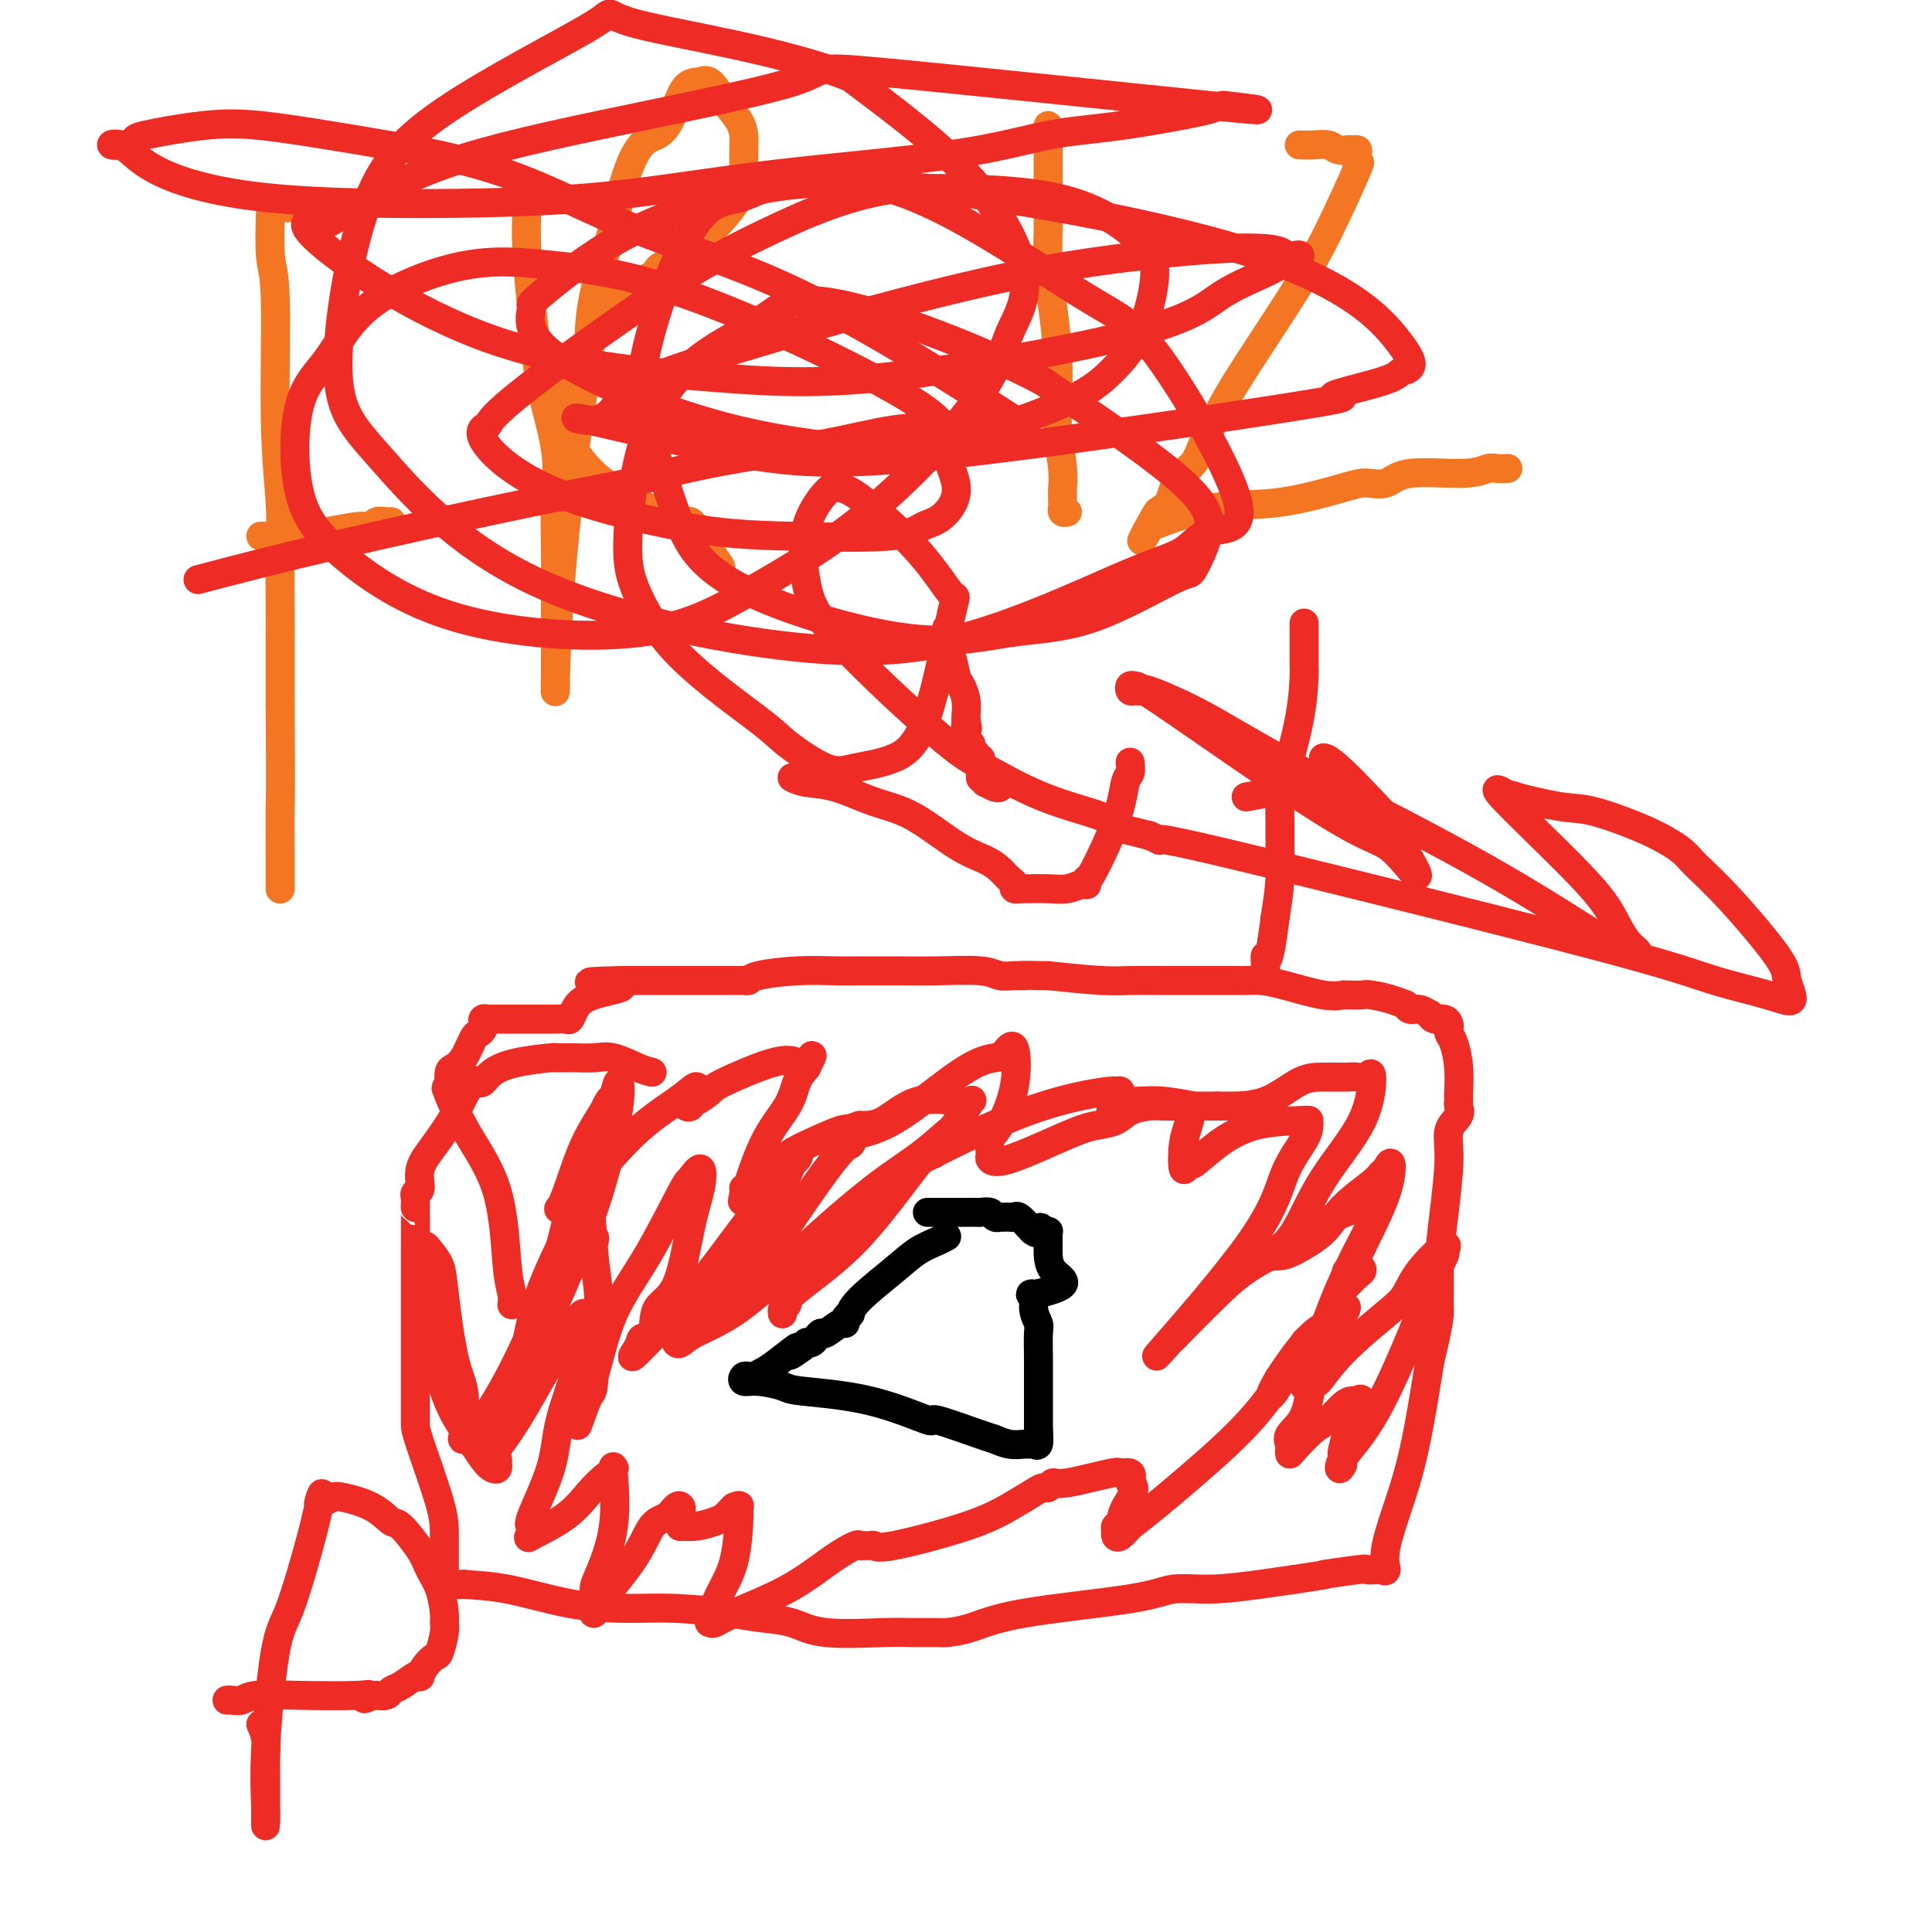 <svg viewBox='0 0 400 400' version='1.1' xmlns='http://www.w3.org/2000/svg' xmlns:xlink='http://www.w3.org/1999/xlink'><g fill='none' stroke='#F47623' stroke-width='6' stroke-linecap='round' stroke-linejoin='round'><path d='M72,44c-0.281,-0.030 -0.562,-0.061 -1,0c-0.438,0.061 -1.034,0.213 -2,0c-0.966,-0.213 -2.301,-0.789 -4,-1c-1.699,-0.211 -3.762,-0.055 -5,0c-1.238,0.055 -1.652,0.010 -2,0c-0.348,-0.010 -0.630,0.014 -1,0c-0.370,-0.014 -0.827,-0.065 -1,0c-0.173,0.065 -0.061,0.247 0,0c0.061,-0.247 0.073,-0.922 0,1c-0.073,1.922 -0.230,6.440 0,9c0.230,2.560 0.846,3.163 1,9c0.154,5.837 -0.155,16.908 0,25c0.155,8.092 0.774,13.204 1,17c0.226,3.796 0.061,6.275 0,10c-0.061,3.725 -0.016,8.695 0,12c0.016,3.305 0.005,4.944 0,8c-0.005,3.056 -0.002,7.528 0,12'/><path d='M58,146c0.155,20.162 0.041,19.066 0,21c-0.041,1.934 -0.011,6.896 0,10c0.011,3.104 0.003,4.348 0,5c-0.003,0.652 -0.001,0.711 0,1c0.001,0.289 0.000,0.809 0,1c-0.000,0.191 -0.000,0.055 0,0c0.000,-0.055 0.000,-0.027 0,0'/><path d='M54,111c0.326,-0.000 0.652,-0.000 1,0c0.348,0.000 0.720,0.000 1,0c0.280,-0.000 0.470,-0.000 1,0c0.530,0.000 1.401,0.001 2,0c0.599,-0.001 0.928,-0.004 1,0c0.072,0.004 -0.112,0.016 0,0c0.112,-0.016 0.519,-0.061 1,0c0.481,0.061 1.036,0.228 2,0c0.964,-0.228 2.337,-0.849 3,-1c0.663,-0.151 0.615,0.170 2,0c1.385,-0.170 4.203,-0.830 6,-1c1.797,-0.170 2.573,0.151 3,0c0.427,-0.151 0.506,-0.772 1,-1c0.494,-0.228 1.402,-0.061 2,0c0.598,0.061 0.885,0.018 1,0c0.115,-0.018 0.057,-0.009 0,0'/><path d='M108,40c0.445,1.343 0.891,2.687 1,4c0.109,1.313 -0.117,2.596 0,6c0.117,3.404 0.578,8.928 1,13c0.422,4.072 0.807,6.690 1,9c0.193,2.310 0.195,4.311 1,8c0.805,3.689 2.412,9.065 3,13c0.588,3.935 0.158,6.429 0,10c-0.158,3.571 -0.042,8.219 0,11c0.042,2.781 0.011,3.696 0,5c-0.011,1.304 -0.003,2.997 0,5c0.003,2.003 0.001,4.315 0,6c-0.001,1.685 -0.000,2.741 0,4c0.000,1.259 -0.001,2.719 0,4c0.001,1.281 0.002,2.383 0,3c-0.002,0.617 -0.009,0.747 0,1c0.009,0.253 0.032,0.627 0,1c-0.032,0.373 -0.120,0.743 0,-3c0.120,-3.743 0.449,-11.601 1,-19c0.551,-7.399 1.324,-14.339 2,-20c0.676,-5.661 1.254,-10.044 2,-15c0.746,-4.956 1.661,-10.485 2,-13c0.339,-2.515 0.101,-2.014 0,-2c-0.101,0.014 -0.066,-0.458 0,-2c0.066,-1.542 0.162,-4.155 1,-8c0.838,-3.845 2.419,-8.923 4,-14'/><path d='M127,47c3.677,-18.542 6.870,-17.897 9,-19c2.130,-1.103 3.196,-3.955 4,-6c0.804,-2.045 1.345,-3.283 2,-4c0.655,-0.717 1.424,-0.912 2,-1c0.576,-0.088 0.960,-0.068 1,0c0.040,0.068 -0.262,0.182 0,0c0.262,-0.182 1.090,-0.662 2,0c0.910,0.662 1.904,2.465 3,4c1.096,1.535 2.294,2.800 3,4c0.706,1.200 0.921,2.334 1,3c0.079,0.666 0.022,0.863 0,2c-0.022,1.137 -0.008,3.213 0,5c0.008,1.787 0.010,3.284 0,4c-0.010,0.716 -0.034,0.650 -1,2c-0.966,1.350 -2.876,4.117 -5,6c-2.124,1.883 -4.463,2.884 -6,4c-1.537,1.116 -2.273,2.348 -3,3c-0.727,0.652 -1.444,0.723 -2,1c-0.556,0.277 -0.952,0.758 -1,1c-0.048,0.242 0.251,0.244 -1,1c-1.251,0.756 -4.051,2.267 -6,4c-1.949,1.733 -3.048,3.689 -5,7c-1.952,3.311 -4.758,7.976 -6,10c-1.242,2.024 -0.921,1.407 -1,2c-0.079,0.593 -0.557,2.396 -1,3c-0.443,0.604 -0.850,0.009 -1,0c-0.150,-0.009 -0.043,0.569 0,1c0.043,0.431 0.021,0.716 0,1'/><path d='M115,85c-2.133,4.146 -0.465,2.511 0,2c0.465,-0.511 -0.273,0.100 0,1c0.273,0.900 1.558,2.087 3,4c1.442,1.913 3.041,4.550 6,7c2.959,2.450 7.279,4.712 10,6c2.721,1.288 3.842,1.601 5,2c1.158,0.399 2.352,0.884 3,1c0.648,0.116 0.750,-0.136 1,0c0.250,0.136 0.649,0.660 1,1c0.351,0.340 0.655,0.494 1,1c0.345,0.506 0.732,1.362 1,2c0.268,0.638 0.418,1.056 1,2c0.582,0.944 1.595,2.412 2,3c0.405,0.588 0.203,0.294 0,0'/><path d='M217,26c-0.000,0.948 -0.001,1.896 0,4c0.001,2.104 0.003,5.363 0,7c-0.003,1.637 -0.011,1.653 0,3c0.011,1.347 0.041,4.024 0,7c-0.041,2.976 -0.155,6.252 0,9c0.155,2.748 0.577,4.970 1,8c0.423,3.030 0.845,6.868 1,10c0.155,3.132 0.042,5.559 0,7c-0.042,1.441 -0.012,1.897 0,2c0.012,0.103 0.007,-0.145 0,0c-0.007,0.145 -0.016,0.685 0,1c0.016,0.315 0.057,0.406 0,1c-0.057,0.594 -0.211,1.690 0,4c0.211,2.310 0.789,5.833 1,8c0.211,2.167 0.056,2.977 0,4c-0.056,1.023 -0.011,2.260 0,3c0.011,0.740 -0.011,0.983 0,1c0.011,0.017 0.054,-0.191 0,0c-0.054,0.191 -0.207,0.782 0,1c0.207,0.218 0.773,0.062 1,0c0.227,-0.062 0.113,-0.031 0,0'/><path d='M269,30c0.974,0.030 1.948,0.061 3,0c1.052,-0.061 2.180,-0.213 3,0c0.820,0.213 1.330,0.790 2,1c0.670,0.210 1.499,0.051 2,0c0.501,-0.051 0.675,0.004 1,0c0.325,-0.004 0.802,-0.067 1,0c0.198,0.067 0.117,0.265 0,1c-0.117,0.735 -0.271,2.007 0,2c0.271,-0.007 0.967,-1.292 0,1c-0.967,2.292 -3.596,8.163 -6,13c-2.404,4.837 -4.582,8.640 -8,14c-3.418,5.360 -8.074,12.276 -11,17c-2.926,4.724 -4.122,7.256 -5,9c-0.878,1.744 -1.440,2.701 -2,4c-0.560,1.299 -1.120,2.939 -2,4c-0.880,1.061 -2.081,1.542 -3,3c-0.919,1.458 -1.555,3.893 -2,5c-0.445,1.107 -0.699,0.888 -1,1c-0.301,0.112 -0.651,0.556 -1,1'/><path d='M240,106c-6.573,11.317 -2.506,3.609 -1,1c1.506,-2.609 0.451,-0.121 0,1c-0.451,1.121 -0.299,0.874 2,0c2.299,-0.874 6.744,-2.376 11,-3c4.256,-0.624 8.323,-0.371 13,-1c4.677,-0.629 9.966,-2.139 13,-3c3.034,-0.861 3.814,-1.072 5,-1c1.186,0.072 2.779,0.426 4,0c1.221,-0.426 2.072,-1.631 5,-2c2.928,-0.369 7.934,0.097 11,0c3.066,-0.097 4.193,-0.758 5,-1c0.807,-0.242 1.294,-0.065 2,0c0.706,0.065 1.630,0.019 2,0c0.370,-0.019 0.185,-0.009 0,0'/></g>
<g fill='none' stroke='#EE2B24' stroke-width='6' stroke-linecap='round' stroke-linejoin='round'><path d='M135,222c-0.792,-0.196 -1.584,-0.392 -3,-1c-1.416,-0.608 -3.458,-1.627 -5,-2c-1.542,-0.373 -2.586,-0.100 -4,0c-1.414,0.100 -3.200,0.026 -4,0c-0.800,-0.026 -0.614,-0.005 -1,0c-0.386,0.005 -1.342,-0.007 -2,0c-0.658,0.007 -1.016,0.034 -1,0c0.016,-0.034 0.408,-0.128 -1,0c-1.408,0.128 -4.614,0.477 -7,1c-2.386,0.523 -3.952,1.221 -5,2c-1.048,0.779 -1.577,1.641 -2,2c-0.423,0.359 -0.738,0.216 -1,0c-0.262,-0.216 -0.470,-0.506 -1,0c-0.530,0.506 -1.381,1.806 -2,3c-0.619,1.194 -1.007,2.281 -2,4c-0.993,1.719 -2.592,4.071 -4,6c-1.408,1.929 -2.626,3.434 -3,5c-0.374,1.566 0.096,3.193 0,4c-0.096,0.807 -0.758,0.794 -1,1c-0.242,0.206 -0.065,0.632 0,1c0.065,0.368 0.019,0.676 0,1c-0.019,0.324 -0.009,0.662 0,1'/><path d='M86,250c-0.155,1.205 -0.041,0.217 0,1c0.041,0.783 0.011,3.337 0,8c-0.011,4.663 -0.003,11.435 0,16c0.003,4.565 0.001,6.925 0,9c-0.001,2.075 -0.000,3.866 0,5c0.000,1.134 0.000,1.609 0,2c-0.000,0.391 -0.000,0.696 0,1c0.000,0.304 0.000,0.608 0,1c-0.000,0.392 -0.000,0.873 0,1c0.000,0.127 0.000,-0.100 0,0c-0.000,0.100 -0.000,0.528 0,1c0.000,0.472 0.000,0.987 1,4c1.000,3.013 3.000,8.523 4,12c1.000,3.477 1.001,4.920 1,7c-0.001,2.080 -0.003,4.796 0,6c0.003,1.204 0.012,0.897 0,1c-0.012,0.103 -0.044,0.615 0,1c0.044,0.385 0.166,0.642 0,1c-0.166,0.358 -0.619,0.817 0,1c0.619,0.183 2.309,0.092 4,0'/><path d='M96,328c2.031,0.216 5.108,0.257 9,1c3.892,0.743 8.598,2.188 13,3c4.402,0.812 8.501,0.990 12,1c3.499,0.010 6.399,-0.147 10,0c3.601,0.147 7.902,0.600 11,1c3.098,0.400 4.994,0.748 7,1c2.006,0.252 4.121,0.407 6,1c1.879,0.593 3.523,1.623 7,2c3.477,0.377 8.787,0.100 12,0c3.213,-0.100 4.328,-0.021 6,0c1.672,0.021 3.899,-0.014 5,0c1.101,0.014 1.075,0.077 2,0c0.925,-0.077 2.802,-0.293 5,-1c2.198,-0.707 4.719,-1.905 11,-3c6.281,-1.095 16.324,-2.086 22,-3c5.676,-0.914 6.985,-1.750 9,-2c2.015,-0.250 4.735,0.087 8,0c3.265,-0.087 7.076,-0.596 10,-1c2.924,-0.404 4.962,-0.702 7,-1'/><path d='M268,327c12.407,-1.868 6.423,-1.037 6,-1c-0.423,0.037 4.714,-0.720 7,-1c2.286,-0.280 1.719,-0.084 2,0c0.281,0.084 1.408,0.054 2,0c0.592,-0.054 0.648,-0.134 1,0c0.352,0.134 1.000,0.481 1,0c-0.000,-0.481 -0.650,-1.789 0,-5c0.650,-3.211 2.598,-8.326 4,-13c1.402,-4.674 2.258,-8.907 3,-13c0.742,-4.093 1.371,-8.047 2,-12'/><path d='M296,282c2.155,-9.003 2.042,-10.009 2,-11c-0.042,-0.991 -0.012,-1.965 0,-3c0.012,-1.035 0.006,-2.130 0,-3c-0.006,-0.870 -0.011,-1.516 0,-2c0.011,-0.484 0.039,-0.808 0,-1c-0.039,-0.192 -0.147,-0.253 0,-2c0.147,-1.747 0.547,-5.178 1,-9c0.453,-3.822 0.959,-8.033 1,-11c0.041,-2.967 -0.381,-4.689 0,-6c0.381,-1.311 1.566,-2.212 2,-3c0.434,-0.788 0.116,-1.465 0,-2c-0.116,-0.535 -0.030,-0.928 0,-1c0.030,-0.072 0.005,0.178 0,0c-0.005,-0.178 0.009,-0.783 0,-1c-0.009,-0.217 -0.041,-0.047 0,-1c0.041,-0.953 0.155,-3.029 0,-5c-0.155,-1.971 -0.580,-3.839 -1,-5c-0.420,-1.161 -0.837,-1.616 -1,-2c-0.163,-0.384 -0.072,-0.695 0,-1c0.072,-0.305 0.126,-0.602 0,-1c-0.126,-0.398 -0.432,-0.895 -1,-1c-0.568,-0.105 -1.399,0.183 -2,0c-0.601,-0.183 -0.973,-0.836 -1,-1c-0.027,-0.164 0.292,0.162 0,0c-0.292,-0.162 -1.194,-0.813 -2,-1c-0.806,-0.187 -1.516,0.089 -2,0c-0.484,-0.089 -0.742,-0.545 -1,-1'/><path d='M291,208c-2.900,-1.227 -5.651,-1.793 -7,-2c-1.349,-0.207 -1.298,-0.054 -2,0c-0.702,0.054 -2.158,0.008 -3,0c-0.842,-0.008 -1.072,0.022 -1,0c0.072,-0.022 0.445,-0.097 0,0c-0.445,0.097 -1.707,0.366 -4,0c-2.293,-0.366 -5.618,-1.366 -8,-2c-2.382,-0.634 -3.820,-0.902 -5,-1c-1.180,-0.098 -2.103,-0.026 -3,0c-0.897,0.026 -1.768,0.007 -2,0c-0.232,-0.007 0.175,-0.002 0,0c-0.175,0.002 -0.933,0.001 -2,0c-1.067,-0.001 -2.443,-0.003 -5,0c-2.557,0.003 -6.294,0.011 -9,0c-2.706,-0.011 -4.383,-0.041 -6,0c-1.617,0.041 -3.176,0.155 -6,0c-2.824,-0.155 -6.912,-0.577 -11,-1'/><path d='M217,202c-7.858,-0.150 -5.502,-0.026 -5,0c0.502,0.026 -0.851,-0.046 -2,0c-1.149,0.046 -2.094,0.208 -3,0c-0.906,-0.208 -1.771,-0.788 -4,-1c-2.229,-0.212 -5.820,-0.057 -9,0c-3.180,0.057 -5.947,0.015 -8,0c-2.053,-0.015 -3.392,-0.005 -4,0c-0.608,0.005 -0.485,0.004 -1,0c-0.515,-0.004 -1.668,-0.011 -3,0c-1.332,0.011 -2.843,0.042 -5,0c-2.157,-0.042 -4.958,-0.155 -8,0c-3.042,0.155 -6.324,0.577 -8,1c-1.676,0.423 -1.747,0.845 -2,1c-0.253,0.155 -0.689,0.041 -1,0c-0.311,-0.041 -0.496,-0.011 -1,0c-0.504,0.011 -1.325,0.003 -2,0c-0.675,-0.003 -1.203,-0.001 -2,0c-0.797,0.001 -1.863,0.000 -3,0c-1.137,-0.000 -2.345,-0.000 -3,0c-0.655,0.000 -0.757,0.000 -1,0c-0.243,-0.000 -0.625,-0.000 -1,0c-0.375,0.000 -0.742,0.000 -1,0c-0.258,-0.000 -0.408,-0.000 -1,0c-0.592,0.000 -1.626,0.000 -3,0c-1.374,-0.000 -3.089,-0.000 -4,0c-0.911,0.000 -1.017,0.000 -1,0c0.017,-0.000 0.159,-0.000 0,0c-0.159,0.000 -0.617,0.000 -1,0c-0.383,-0.000 -0.692,-0.000 -1,0'/><path d='M129,203c-13.598,0.300 -3.593,0.550 -1,1c2.593,0.450 -2.226,1.101 -5,2c-2.774,0.899 -3.505,2.045 -4,3c-0.495,0.955 -0.756,1.720 -1,2c-0.244,0.280 -0.470,0.075 -1,0c-0.530,-0.075 -1.362,-0.020 -2,0c-0.638,0.020 -1.080,0.005 -1,0c0.080,-0.005 0.684,-0.002 0,0c-0.684,0.002 -2.655,0.001 -4,0c-1.345,-0.001 -2.063,-0.001 -3,0c-0.937,0.001 -2.093,0.004 -3,0c-0.907,-0.004 -1.564,-0.016 -2,0c-0.436,0.016 -0.652,0.060 -1,0c-0.348,-0.060 -0.828,-0.223 -1,0c-0.172,0.223 -0.034,0.830 0,1c0.034,0.170 -0.035,-0.099 0,0c0.035,0.099 0.175,0.566 0,1c-0.175,0.434 -0.663,0.836 -1,1c-0.337,0.164 -0.521,0.090 -1,1c-0.479,0.910 -1.253,2.805 -2,4c-0.747,1.195 -1.468,1.692 -2,2c-0.532,0.308 -0.874,0.429 -1,1c-0.126,0.571 -0.036,1.592 0,2c0.036,0.408 0.018,0.204 0,0'/><path d='M93,224c-1.249,2.168 -0.370,1.088 0,1c0.370,-0.088 0.231,0.815 0,1c-0.231,0.185 -0.556,-0.347 0,1c0.556,1.347 1.991,4.575 4,8c2.009,3.425 4.591,7.048 6,12c1.409,4.952 1.646,11.235 2,15c0.354,3.765 0.826,5.014 1,6c0.174,0.986 0.050,1.710 0,2c-0.050,0.290 -0.025,0.145 0,0'/></g>
<g fill='none' stroke='#000000' stroke-width='6' stroke-linecap='round' stroke-linejoin='round'><path d='M196,256c-0.492,0.275 -0.983,0.551 -2,1c-1.017,0.449 -2.559,1.072 -4,2c-1.441,0.928 -2.782,2.160 -5,4c-2.218,1.840 -5.312,4.287 -7,6c-1.688,1.713 -1.970,2.692 -2,3c-0.030,0.308 0.192,-0.053 0,0c-0.192,0.053 -0.797,0.521 -1,1c-0.203,0.479 -0.005,0.968 0,1c0.005,0.032 -0.183,-0.394 -1,0c-0.817,0.394 -2.261,1.608 -3,2c-0.739,0.392 -0.772,-0.039 -1,0c-0.228,0.039 -0.652,0.549 -1,1c-0.348,0.451 -0.619,0.842 -1,1c-0.381,0.158 -0.872,0.081 -1,0c-0.128,-0.081 0.106,-0.166 0,0c-0.106,0.166 -0.553,0.583 -1,1'/><path d='M166,279c-4.666,3.404 -1.330,0.415 -1,0c0.330,-0.415 -2.346,1.744 -4,3c-1.654,1.256 -2.287,1.608 -3,2c-0.713,0.392 -1.505,0.822 -2,1c-0.495,0.178 -0.693,0.103 -1,0c-0.307,-0.103 -0.723,-0.235 -1,0c-0.277,0.235 -0.416,0.837 0,1c0.416,0.163 1.385,-0.112 3,0c1.615,0.112 3.874,0.612 5,1c1.126,0.388 1.118,0.665 4,1c2.882,0.335 8.655,0.730 14,2c5.345,1.270 10.264,3.416 12,4c1.736,0.584 0.290,-0.394 2,0c1.710,0.394 6.577,2.158 9,3c2.423,0.842 2.403,0.761 3,1c0.597,0.239 1.810,0.798 3,1c1.190,0.202 2.358,0.046 3,0c0.642,-0.046 0.760,0.019 1,0c0.240,-0.019 0.603,-0.120 1,0c0.397,0.120 0.828,0.463 1,0c0.172,-0.463 0.086,-1.731 0,-3'/><path d='M215,296c-0.000,-1.019 -0.000,-2.066 0,-4c0.000,-1.934 0.000,-4.756 0,-6c-0.000,-1.244 -0.000,-0.911 0,-1c0.000,-0.089 0.001,-0.600 0,-1c-0.001,-0.400 -0.005,-0.690 0,-1c0.005,-0.310 0.017,-0.641 0,-2c-0.017,-1.359 -0.064,-3.746 0,-5c0.064,-1.254 0.238,-1.375 0,-2c-0.238,-0.625 -0.887,-1.755 -1,-3c-0.113,-1.245 0.309,-2.606 0,-3c-0.309,-0.394 -1.351,0.179 0,0c1.351,-0.179 5.094,-1.108 6,-2c0.906,-0.892 -1.025,-1.745 -2,-3c-0.975,-1.255 -0.992,-2.911 -1,-4c-0.008,-1.089 -0.006,-1.612 0,-2c0.006,-0.388 0.015,-0.640 0,-1c-0.015,-0.360 -0.056,-0.829 0,-1c0.056,-0.171 0.207,-0.046 0,0c-0.207,0.046 -0.774,0.013 -1,0c-0.226,-0.013 -0.113,-0.007 0,0'/><path d='M216,255c-0.793,-1.709 -0.776,-0.482 -1,0c-0.224,0.482 -0.690,0.220 -1,0c-0.310,-0.220 -0.464,-0.399 -1,-1c-0.536,-0.601 -1.454,-1.625 -2,-2c-0.546,-0.375 -0.720,-0.101 -1,0c-0.280,0.101 -0.667,0.028 -1,0c-0.333,-0.028 -0.613,-0.011 -1,0c-0.387,0.011 -0.881,0.017 -1,0c-0.119,-0.017 0.137,-0.057 0,0c-0.137,0.057 -0.667,0.211 -1,0c-0.333,-0.211 -0.471,-0.789 -1,-1c-0.529,-0.211 -1.451,-0.057 -2,0c-0.549,0.057 -0.726,0.015 -1,0c-0.274,-0.015 -0.645,-0.004 -1,0c-0.355,0.004 -0.694,0.001 -1,0c-0.306,-0.001 -0.579,-0.000 -1,0c-0.421,0.000 -0.991,0.000 -1,0c-0.009,-0.000 0.544,-0.000 0,0c-0.544,0.000 -2.184,0.000 -3,0c-0.816,-0.000 -0.806,-0.000 -1,0c-0.194,0.000 -0.591,0.000 -1,0c-0.409,-0.000 -0.831,-0.000 -1,0c-0.169,0.000 -0.084,0.000 0,0'/></g>
<g fill='none' stroke='#EE2B24' stroke-width='6' stroke-linecap='round' stroke-linejoin='round'><path d='M123,257c0.120,-0.323 0.239,-0.647 0,-1c-0.239,-0.353 -0.838,-0.737 -1,-1c-0.162,-0.263 0.112,-0.406 0,-1c-0.112,-0.594 -0.611,-1.638 -1,-2c-0.389,-0.362 -0.670,-0.041 -1,0c-0.330,0.041 -0.711,-0.199 -1,0c-0.289,0.199 -0.488,0.838 -2,4c-1.512,3.162 -4.339,8.846 -6,14c-1.661,5.154 -2.158,9.777 -3,13c-0.842,3.223 -2.030,5.045 -3,8c-0.970,2.955 -1.723,7.044 -2,9c-0.277,1.956 -0.077,1.779 0,2c0.077,0.221 0.030,0.841 0,1c-0.030,0.159 -0.044,-0.143 0,0c0.044,0.143 0.147,0.731 0,1c-0.147,0.269 -0.545,0.218 -1,0c-0.455,-0.218 -0.967,-0.605 -2,-2c-1.033,-1.395 -2.586,-3.799 -4,-6c-1.414,-2.201 -2.690,-4.200 -4,-8c-1.310,-3.800 -2.655,-9.400 -4,-15'/><path d='M88,273c-1.240,-5.388 -0.339,-7.358 0,-9c0.339,-1.642 0.118,-2.954 0,-4c-0.118,-1.046 -0.131,-1.824 0,-2c0.131,-0.176 0.407,0.249 1,1c0.593,0.751 1.504,1.826 2,3c0.496,1.174 0.578,2.447 1,6c0.422,3.553 1.186,9.385 2,13c0.814,3.615 1.680,5.013 2,7c0.320,1.987 0.095,4.564 0,6c-0.095,1.436 -0.062,1.730 0,2c0.062,0.270 0.151,0.517 0,1c-0.151,0.483 -0.542,1.201 0,1c0.542,-0.201 2.016,-1.321 4,-4c1.984,-2.679 4.479,-6.918 7,-12c2.521,-5.082 5.070,-11.009 7,-17c1.930,-5.991 3.242,-12.048 4,-15c0.758,-2.952 0.962,-2.799 1,-3c0.038,-0.201 -0.091,-0.755 0,-1c0.091,-0.245 0.400,-0.182 1,0c0.600,0.182 1.491,0.482 2,3c0.509,2.518 0.637,7.255 1,11c0.363,3.745 0.961,6.499 1,10c0.039,3.501 -0.480,7.751 -1,12'/><path d='M123,282c0.040,6.414 -0.362,5.949 -1,7c-0.638,1.051 -1.514,3.619 -2,5c-0.486,1.381 -0.582,1.574 0,0c0.582,-1.574 1.842,-4.917 3,-9c1.158,-4.083 2.212,-8.908 4,-13c1.788,-4.092 4.309,-7.451 7,-12c2.691,-4.549 5.553,-10.290 7,-13c1.447,-2.710 1.480,-2.391 2,-3c0.520,-0.609 1.526,-2.146 2,-2c0.474,0.146 0.416,1.977 0,4c-0.416,2.023 -1.191,4.240 -2,8c-0.809,3.760 -1.654,9.064 -3,12c-1.346,2.936 -3.194,3.505 -4,5c-0.806,1.495 -0.571,3.918 -1,5c-0.429,1.082 -1.521,0.824 -2,1c-0.479,0.176 -0.346,0.785 -1,2c-0.654,1.215 -2.096,3.036 0,1c2.096,-2.036 7.731,-7.930 12,-13c4.269,-5.070 7.171,-9.316 10,-13c2.829,-3.684 5.584,-6.805 7,-9c1.416,-2.195 1.493,-3.465 2,-4c0.507,-0.535 1.444,-0.336 2,-1c0.556,-0.664 0.730,-2.190 0,-1c-0.730,1.190 -2.365,5.095 -4,9'/><path d='M161,248c-1.704,3.427 -3.963,7.496 -6,11c-2.037,3.504 -3.853,6.445 -6,9c-2.147,2.555 -4.625,4.724 -6,6c-1.375,1.276 -1.646,1.658 -2,2c-0.354,0.342 -0.792,0.645 -1,1c-0.208,0.355 -0.186,0.762 0,1c0.186,0.238 0.535,0.307 1,0c0.465,-0.307 1.044,-0.991 3,-2c1.956,-1.009 5.287,-2.344 9,-5c3.713,-2.656 7.808,-6.632 11,-9c3.192,-2.368 5.482,-3.128 7,-4c1.518,-0.872 2.264,-1.856 3,-3c0.736,-1.144 1.463,-2.448 2,-3c0.537,-0.552 0.886,-0.352 1,0c0.114,0.352 -0.007,0.858 -1,2c-0.993,1.142 -2.858,2.921 -5,5c-2.142,2.079 -4.559,4.458 -6,6c-1.441,1.542 -1.905,2.247 -2,3c-0.095,0.753 0.179,1.553 0,2c-0.179,0.447 -0.812,0.542 -1,1c-0.188,0.458 0.068,1.280 0,1c-0.068,-0.280 -0.459,-1.661 2,-4c2.459,-2.339 7.769,-5.635 13,-11c5.231,-5.365 10.381,-12.799 13,-16c2.619,-3.201 2.705,-2.170 3,-2c0.295,0.170 0.799,-0.523 1,-1c0.201,-0.477 0.101,-0.739 0,-1'/><path d='M194,237c4.955,-5.342 1.342,-1.698 -2,1c-3.342,2.698 -6.411,4.449 -11,8c-4.589,3.551 -10.696,8.902 -14,12c-3.304,3.098 -3.804,3.944 -5,5c-1.196,1.056 -3.088,2.324 -4,3c-0.912,0.676 -0.844,0.762 -1,1c-0.156,0.238 -0.536,0.630 -1,1c-0.464,0.370 -1.010,0.720 -1,0c0.010,-0.720 0.578,-2.508 4,-8c3.422,-5.492 9.698,-14.686 13,-19c3.302,-4.314 3.629,-3.747 4,-4c0.371,-0.253 0.784,-1.326 1,-2c0.216,-0.674 0.234,-0.948 0,-1c-0.234,-0.052 -0.721,0.119 -1,0c-0.279,-0.119 -0.352,-0.530 -2,0c-1.648,0.530 -4.872,1.999 -7,3c-2.128,1.001 -3.162,1.535 -5,3c-1.838,1.465 -4.482,3.860 -6,5c-1.518,1.140 -1.910,1.023 -2,1c-0.090,-0.023 0.122,0.048 0,1c-0.122,0.952 -0.577,2.786 0,1c0.577,-1.786 2.186,-7.190 4,-11c1.814,-3.810 3.835,-6.026 5,-8c1.165,-1.974 1.476,-3.707 2,-5c0.524,-1.293 1.262,-2.147 2,-3'/><path d='M167,221c2.092,-4.264 0.822,-1.926 0,-1c-0.822,0.926 -1.197,0.438 -2,0c-0.803,-0.438 -2.033,-0.826 -5,0c-2.967,0.826 -7.670,2.866 -10,4c-2.330,1.134 -2.288,1.363 -3,2c-0.712,0.637 -2.178,1.683 -3,2c-0.822,0.317 -1.001,-0.096 -1,0c0.001,0.096 0.181,0.702 0,1c-0.181,0.298 -0.725,0.288 -1,0c-0.275,-0.288 -0.282,-0.853 0,-1c0.282,-0.147 0.852,0.125 1,0c0.148,-0.125 -0.125,-0.648 0,-1c0.125,-0.352 0.647,-0.532 1,-1c0.353,-0.468 0.535,-1.223 0,-1c-0.535,0.223 -1.788,1.423 -4,3c-2.212,1.577 -5.385,3.532 -9,7c-3.615,3.468 -7.674,8.449 -10,11c-2.326,2.551 -2.919,2.671 -3,3c-0.081,0.329 0.351,0.866 0,1c-0.351,0.134 -1.483,-0.135 -2,0c-0.517,0.135 -0.417,0.675 0,0c0.417,-0.675 1.151,-2.566 2,-5c0.849,-2.434 1.814,-5.410 3,-8c1.186,-2.590 2.593,-4.795 4,-7'/><path d='M125,230c1.488,-3.405 1.709,-2.418 2,-3c0.291,-0.582 0.651,-2.733 1,-3c0.349,-0.267 0.686,1.349 0,6c-0.686,4.651 -2.394,12.337 -5,20c-2.606,7.663 -6.109,15.302 -9,22c-2.891,6.698 -5.170,12.454 -7,17c-1.830,4.546 -3.210,7.882 -4,9c-0.790,1.118 -0.991,0.018 -1,0c-0.009,-0.018 0.174,1.047 0,2c-0.174,0.953 -0.704,1.793 0,1c0.704,-0.793 2.644,-3.219 5,-7c2.356,-3.781 5.129,-8.916 7,-12c1.871,-3.084 2.841,-4.116 4,-6c1.159,-1.884 2.506,-4.620 3,-4c0.494,0.620 0.136,4.596 -1,9c-1.136,4.404 -3.051,9.236 -4,13c-0.949,3.764 -0.932,6.462 -2,10c-1.068,3.538 -3.220,7.918 -4,10c-0.780,2.082 -0.187,1.868 0,2c0.187,0.132 -0.032,0.611 0,1c0.032,0.389 0.315,0.687 0,1c-0.315,0.313 -1.229,0.641 0,0c1.229,-0.641 4.600,-2.249 7,-4c2.400,-1.751 3.829,-3.643 5,-5c1.171,-1.357 2.086,-2.178 3,-3'/><path d='M125,306c2.770,-2.175 2.196,-2.114 2,-2c-0.196,0.114 -0.014,0.280 0,0c0.014,-0.280 -0.140,-1.007 0,1c0.140,2.007 0.573,6.747 0,11c-0.573,4.253 -2.153,8.019 -3,10c-0.847,1.981 -0.961,2.177 -1,3c-0.039,0.823 -0.001,2.274 0,3c0.001,0.726 -0.033,0.727 0,1c0.033,0.273 0.134,0.817 0,1c-0.134,0.183 -0.502,0.003 1,-2c1.502,-2.003 4.876,-5.830 7,-9c2.124,-3.170 3.000,-5.684 4,-7c1.000,-1.316 2.124,-1.436 3,-2c0.876,-0.564 1.502,-1.574 2,-2c0.498,-0.426 0.866,-0.268 1,0c0.134,0.268 0.034,0.646 0,1c-0.034,0.354 -0.001,0.684 0,1c0.001,0.316 -0.029,0.618 0,1c0.029,0.382 0.116,0.846 0,1c-0.116,0.154 -0.434,-0.000 0,0c0.434,0.000 1.622,0.155 3,0c1.378,-0.155 2.947,-0.619 4,-1c1.053,-0.381 1.591,-0.680 2,-1c0.409,-0.320 0.688,-0.663 1,-1c0.312,-0.337 0.656,-0.669 1,-1'/><path d='M152,312c1.459,-0.619 1.105,-0.166 1,0c-0.105,0.166 0.038,0.044 0,2c-0.038,1.956 -0.257,5.989 -1,9c-0.743,3.011 -2.011,4.999 -3,7c-0.989,2.001 -1.699,4.015 -2,5c-0.301,0.985 -0.192,0.942 0,1c0.192,0.058 0.468,0.218 1,0c0.532,-0.218 1.319,-0.815 4,-2c2.681,-1.185 7.257,-2.959 11,-5c3.743,-2.041 6.652,-4.351 9,-6c2.348,-1.649 4.135,-2.639 5,-3c0.865,-0.361 0.808,-0.094 1,0c0.192,0.094 0.632,0.013 1,0c0.368,-0.013 0.663,0.040 1,0c0.337,-0.040 0.716,-0.175 1,0c0.284,0.175 0.471,0.659 4,0c3.529,-0.659 10.398,-2.463 15,-4c4.602,-1.537 6.935,-2.809 9,-4c2.065,-1.191 3.862,-2.303 5,-3c1.138,-0.697 1.616,-0.979 2,-1c0.384,-0.021 0.675,0.219 1,0c0.325,-0.219 0.683,-0.897 1,-1c0.317,-0.103 0.593,0.370 3,0c2.407,-0.370 6.944,-1.584 9,-2c2.056,-0.416 1.630,-0.035 2,0c0.370,0.035 1.534,-0.276 2,0c0.466,0.276 0.233,1.138 0,2'/><path d='M234,307c1.829,0.963 -0.099,3.372 -1,5c-0.901,1.628 -0.775,2.477 -1,3c-0.225,0.523 -0.800,0.722 -1,1c-0.200,0.278 -0.023,0.634 0,1c0.023,0.366 -0.106,0.740 0,1c0.106,0.260 0.448,0.404 1,0c0.552,-0.404 1.313,-1.358 2,-2c0.687,-0.642 1.300,-0.972 5,-4c3.700,-3.028 10.487,-8.754 15,-13c4.513,-4.246 6.753,-7.013 9,-10c2.247,-2.987 4.501,-6.194 6,-8c1.499,-1.806 2.243,-2.210 3,-3c0.757,-0.790 1.528,-1.964 1,-2c-0.528,-0.036 -2.354,1.068 -3,2c-0.646,0.932 -0.111,1.691 -1,3c-0.889,1.309 -3.203,3.166 -4,4c-0.797,0.834 -0.079,0.644 0,1c0.079,0.356 -0.481,1.256 -1,2c-0.519,0.744 -0.997,1.330 -1,1c-0.003,-0.330 0.468,-1.577 2,-4c1.532,-2.423 4.123,-6.022 6,-8c1.877,-1.978 3.039,-2.334 4,-3c0.961,-0.666 1.720,-1.641 2,-2c0.280,-0.359 0.080,-0.103 0,0c-0.080,0.103 -0.040,0.051 0,0'/><path d='M277,272c3.555,-3.702 0.942,0.542 -1,4c-1.942,3.458 -3.214,6.131 -4,9c-0.786,2.869 -1.086,5.935 -2,8c-0.914,2.065 -2.441,3.127 -3,4c-0.559,0.873 -0.151,1.555 0,2c0.151,0.445 0.046,0.654 0,1c-0.046,0.346 -0.031,0.829 0,1c0.031,0.171 0.078,0.032 1,-1c0.922,-1.032 2.719,-2.955 4,-4c1.281,-1.045 2.045,-1.211 3,-2c0.955,-0.789 2.100,-2.199 3,-3c0.900,-0.801 1.556,-0.991 2,-1c0.444,-0.009 0.675,0.163 1,0c0.325,-0.163 0.742,-0.662 1,0c0.258,0.662 0.356,2.486 0,3c-0.356,0.514 -1.167,-0.282 -2,1c-0.833,1.282 -1.687,4.643 -2,6c-0.313,1.357 -0.084,0.712 0,1c0.084,0.288 0.024,1.511 0,2c-0.024,0.489 -0.012,0.245 0,0'/><path d='M278,303c-0.753,2.097 -1.137,0.839 0,-1c1.137,-1.839 3.793,-4.259 7,-10c3.207,-5.741 6.963,-14.804 9,-20c2.037,-5.196 2.354,-6.524 3,-8c0.646,-1.476 1.621,-3.099 2,-4c0.379,-0.901 0.163,-1.080 0,-1c-0.163,0.080 -0.271,0.419 0,0c0.271,-0.419 0.923,-1.595 0,-1c-0.923,0.595 -3.421,2.960 -5,5c-1.579,2.040 -2.239,3.756 -3,5c-0.761,1.244 -1.624,2.015 -4,4c-2.376,1.985 -6.264,5.183 -9,8c-2.736,2.817 -4.319,5.252 -5,6c-0.681,0.748 -0.459,-0.190 -1,0c-0.541,0.190 -1.846,1.507 -2,1c-0.154,-0.507 0.842,-2.838 2,-6c1.158,-3.162 2.477,-7.155 4,-11c1.523,-3.845 3.251,-7.543 5,-11c1.749,-3.457 3.518,-6.675 4,-8c0.482,-1.325 -0.324,-0.757 0,-1c0.324,-0.243 1.780,-1.296 0,-1c-1.780,0.296 -6.794,1.942 -11,4c-4.206,2.058 -7.603,4.529 -11,7'/><path d='M263,260c-5.428,2.738 -7.996,5.082 -11,8c-3.004,2.918 -6.442,6.410 -8,8c-1.558,1.590 -1.237,1.278 -1,1c0.237,-0.278 0.389,-0.521 -1,1c-1.389,1.521 -4.320,4.807 -1,1c3.320,-3.807 12.890,-14.709 18,-22c5.110,-7.291 5.761,-10.973 7,-14c1.239,-3.027 3.065,-5.399 4,-7c0.935,-1.601 0.979,-2.432 1,-3c0.021,-0.568 0.019,-0.872 0,-1c-0.019,-0.128 -0.057,-0.079 -2,0c-1.943,0.079 -5.792,0.187 -9,1c-3.208,0.813 -5.774,2.332 -8,4c-2.226,1.668 -4.110,3.486 -5,4c-0.890,0.514 -0.786,-0.275 -1,0c-0.214,0.275 -0.746,1.616 -1,1c-0.254,-0.616 -0.230,-3.188 0,-5c0.230,-1.812 0.667,-2.864 1,-4c0.333,-1.136 0.564,-2.356 1,-3c0.436,-0.644 1.079,-0.712 0,-1c-1.079,-0.288 -3.880,-0.797 -6,-1c-2.120,-0.203 -3.560,-0.102 -5,0'/><path d='M236,228c-2.276,-0.067 -2.466,0.764 -3,1c-0.534,0.236 -1.412,-0.123 -2,0c-0.588,0.123 -0.887,0.729 -1,1c-0.113,0.271 -0.039,0.209 0,0c0.039,-0.209 0.044,-0.563 0,-1c-0.044,-0.437 -0.138,-0.956 0,-1c0.138,-0.044 0.507,0.387 1,0c0.493,-0.387 1.109,-1.592 1,-2c-0.109,-0.408 -0.943,-0.018 -1,0c-0.057,0.018 0.661,-0.334 -2,0c-2.661,0.334 -8.703,1.356 -16,4c-7.297,2.644 -15.851,6.910 -20,9c-4.149,2.090 -3.895,2.004 -5,3c-1.105,0.996 -3.570,3.073 -5,4c-1.430,0.927 -1.825,0.704 -2,1c-0.175,0.296 -0.128,1.111 0,1c0.128,-0.111 0.339,-1.147 1,-2c0.661,-0.853 1.772,-1.521 4,-3c2.228,-1.479 5.573,-3.768 8,-6c2.427,-2.232 3.936,-4.406 5,-6c1.064,-1.594 1.682,-2.609 2,-3c0.318,-0.391 0.337,-0.157 0,0c-0.337,0.157 -1.028,0.238 -3,0c-1.972,-0.238 -5.223,-0.795 -8,0c-2.777,0.795 -5.079,2.941 -7,4c-1.921,1.059 -3.460,1.029 -5,1'/><path d='M178,233c-4.036,1.229 -2.626,1.801 -2,2c0.626,0.199 0.469,0.026 0,0c-0.469,-0.026 -1.248,0.097 0,0c1.248,-0.097 4.523,-0.414 9,-3c4.477,-2.586 10.155,-7.441 14,-10c3.845,-2.559 5.858,-2.823 7,-3c1.142,-0.177 1.412,-0.267 2,-1c0.588,-0.733 1.492,-2.109 2,-1c0.508,1.109 0.618,4.702 0,8c-0.618,3.298 -1.965,6.300 -3,8c-1.035,1.700 -1.758,2.099 -2,3c-0.242,0.901 -0.005,2.305 0,3c0.005,0.695 -0.224,0.682 0,1c0.224,0.318 0.901,0.968 4,0c3.099,-0.968 8.619,-3.556 12,-5c3.381,-1.444 4.623,-1.746 6,-2c1.377,-0.254 2.890,-0.460 4,-1c1.110,-0.540 1.817,-1.413 3,-2c1.183,-0.587 2.842,-0.889 4,-1c1.158,-0.111 1.816,-0.030 3,0c1.184,0.030 2.894,0.008 4,0c1.106,-0.008 1.609,-0.002 2,0c0.391,0.002 0.672,0.001 1,0c0.328,-0.001 0.704,-0.000 1,0c0.296,0.000 0.513,0.000 1,0c0.487,-0.000 1.243,-0.000 2,0'/><path d='M252,229c2.517,-0.000 1.810,-0.000 3,0c1.190,0.000 4.279,0.000 7,-1c2.721,-1.000 5.075,-3.001 7,-4c1.925,-0.999 3.422,-0.998 5,-1c1.578,-0.002 3.236,-0.007 4,0c0.764,0.007 0.635,0.026 1,0c0.365,-0.026 1.225,-0.099 2,0c0.775,0.099 1.464,0.368 2,0c0.536,-0.368 0.918,-1.374 1,0c0.082,1.374 -0.137,5.128 -2,9c-1.863,3.872 -5.369,7.861 -8,12c-2.631,4.139 -4.388,8.429 -6,11c-1.612,2.571 -3.081,3.424 -4,4c-0.919,0.576 -1.288,0.876 -1,1c0.288,0.124 1.233,0.073 2,0c0.767,-0.073 1.357,-0.166 3,-1c1.643,-0.834 4.338,-2.407 6,-4c1.662,-1.593 2.292,-3.205 4,-5c1.708,-1.795 4.496,-3.773 6,-5c1.504,-1.227 1.724,-1.703 2,-2c0.276,-0.297 0.608,-0.415 1,-1c0.392,-0.585 0.844,-1.638 1,-1c0.156,0.638 0.017,2.966 -1,6c-1.017,3.034 -2.911,6.774 -4,9c-1.089,2.226 -1.374,2.937 -2,4c-0.626,1.063 -1.591,2.479 -2,3c-0.409,0.521 -0.260,0.149 0,0c0.260,-0.149 0.630,-0.074 1,0'/><path d='M280,263c-1.080,3.412 0.218,0.942 1,0c0.782,-0.942 1.046,-0.357 1,0c-0.046,0.357 -0.404,0.488 -1,1c-0.596,0.512 -1.430,1.407 -2,2c-0.570,0.593 -0.877,0.884 -1,1c-0.123,0.116 -0.061,0.058 0,0'/><path d='M196,130c0.000,0.446 0.000,0.893 0,1c-0.000,0.107 -0.001,-0.125 0,0c0.001,0.125 0.003,0.608 0,1c-0.003,0.392 -0.012,0.693 0,1c0.012,0.307 0.044,0.620 0,1c-0.044,0.380 -0.166,0.828 0,1c0.166,0.172 0.619,0.067 1,1c0.381,0.933 0.691,2.905 1,4c0.309,1.095 0.619,1.313 1,2c0.381,0.687 0.834,1.844 1,3c0.166,1.156 0.045,2.311 0,3c-0.045,0.689 -0.013,0.911 0,1c0.013,0.089 0.006,0.044 0,0'/><path d='M200,149c0.619,3.117 0.166,1.408 0,1c-0.166,-0.408 -0.046,0.483 0,1c0.046,0.517 0.016,0.660 0,1c-0.016,0.340 -0.020,0.879 0,1c0.020,0.121 0.062,-0.175 0,0c-0.062,0.175 -0.228,0.821 0,1c0.228,0.179 0.849,-0.111 1,0c0.151,0.111 -0.170,0.622 0,1c0.170,0.378 0.830,0.623 1,1c0.170,0.377 -0.151,0.885 0,1c0.151,0.115 0.772,-0.162 1,0c0.228,0.162 0.061,0.764 0,1c-0.061,0.236 -0.016,0.104 0,0c0.016,-0.104 0.004,-0.182 0,0c-0.004,0.182 -0.001,0.623 0,1c0.001,0.377 0.001,0.688 0,1'/><path d='M203,160c0.396,1.863 -0.115,1.021 0,1c0.115,-0.021 0.854,0.779 1,1c0.146,0.221 -0.301,-0.137 0,0c0.301,0.137 1.350,0.768 2,1c0.650,0.232 0.900,0.066 1,0c0.100,-0.066 0.050,-0.033 0,0'/><path d='M164,161c0.783,0.388 1.565,0.775 3,1c1.435,0.225 3.521,0.287 6,1c2.479,0.713 5.349,2.078 8,3c2.651,0.922 5.081,1.403 8,3c2.919,1.597 6.327,4.312 9,6c2.673,1.688 4.610,2.351 6,3c1.390,0.649 2.233,1.284 3,2c0.767,0.716 1.459,1.512 2,2c0.541,0.488 0.931,0.666 1,1c0.069,0.334 -0.183,0.822 0,1c0.183,0.178 0.802,0.044 1,0c0.198,-0.044 -0.024,0.002 1,0c1.024,-0.002 3.294,-0.052 5,0c1.706,0.052 2.850,0.205 4,0c1.150,-0.205 2.307,-0.768 3,-1c0.693,-0.232 0.921,-0.135 1,0c0.079,0.135 0.010,0.306 0,0c-0.010,-0.306 0.040,-1.089 0,-1c-0.040,0.089 -0.168,1.050 1,-1c1.168,-2.050 3.634,-7.110 5,-11c1.366,-3.890 1.634,-6.612 2,-8c0.366,-1.388 0.830,-1.444 1,-2c0.170,-0.556 0.046,-1.611 0,-2c-0.046,-0.389 -0.013,-0.111 0,0c0.013,0.111 0.007,0.056 0,0'/><path d='M270,129c-0.000,0.704 -0.000,1.407 0,2c0.000,0.593 0.000,1.074 0,2c-0.000,0.926 -0.001,2.295 0,3c0.001,0.705 0.004,0.744 0,1c-0.004,0.256 -0.015,0.728 0,1c0.015,0.272 0.057,0.345 0,2c-0.057,1.655 -0.211,4.891 -1,9c-0.789,4.109 -2.211,9.090 -3,12c-0.789,2.910 -0.943,3.749 -1,5c-0.057,1.251 -0.015,2.913 0,4c0.015,1.087 0.004,1.597 0,2c-0.004,0.403 -0.000,0.699 0,1c0.000,0.301 -0.003,0.608 0,1c0.003,0.392 0.011,0.868 0,1c-0.011,0.132 -0.041,-0.080 0,1c0.041,1.080 0.155,3.451 0,6c-0.155,2.549 -0.577,5.274 -1,8'/><path d='M264,190c-1.381,11.139 -1.834,8.488 -2,8c-0.166,-0.488 -0.044,1.189 0,2c0.044,0.811 0.012,0.757 0,1c-0.012,0.243 -0.003,0.784 0,1c0.003,0.216 0.002,0.108 0,0'/><path d='M258,165c1.880,-0.340 3.760,-0.679 5,-1c1.240,-0.321 1.838,-0.622 4,-1c2.162,-0.378 5.886,-0.833 8,-1c2.114,-0.167 2.618,-0.045 3,0c0.382,0.045 0.641,0.012 1,0c0.359,-0.012 0.817,-0.003 1,0c0.183,0.003 0.092,0.002 0,0'/><path d='M54,357c0.423,0.946 0.845,1.892 1,3c0.155,1.108 0.041,2.377 0,4c-0.041,1.623 -0.011,3.601 0,5c0.011,1.399 0.003,2.220 0,3c-0.003,0.780 -0.001,1.520 0,2c0.001,0.480 0.000,0.700 0,1c-0.000,0.300 0.000,0.679 0,1c-0.000,0.321 -0.002,0.585 0,1c0.002,0.415 0.006,0.981 0,1c-0.006,0.019 -0.022,-0.510 0,-1c0.022,-0.490 0.082,-0.940 0,-3c-0.082,-2.060 -0.307,-5.729 0,-12c0.307,-6.271 1.144,-15.145 2,-20c0.856,-4.855 1.730,-5.692 3,-9c1.270,-3.308 2.934,-9.088 4,-13c1.066,-3.912 1.533,-5.956 2,-8'/><path d='M66,312c1.361,-4.882 0.264,-2.088 0,-1c-0.264,1.088 0.304,0.471 1,0c0.696,-0.471 1.521,-0.796 2,-1c0.479,-0.204 0.611,-0.288 2,0c1.389,0.288 4.034,0.947 6,2c1.966,1.053 3.251,2.499 4,3c0.749,0.501 0.961,0.057 2,1c1.039,0.943 2.905,3.275 4,5c1.095,1.725 1.419,2.844 2,4c0.581,1.156 1.421,2.349 2,4c0.579,1.651 0.899,3.762 1,5c0.101,1.238 -0.018,1.605 0,2c0.018,0.395 0.173,0.817 0,2c-0.173,1.183 -0.673,3.126 -1,4c-0.327,0.874 -0.481,0.677 -1,1c-0.519,0.323 -1.402,1.165 -2,2c-0.598,0.835 -0.910,1.662 -1,2c-0.090,0.338 0.041,0.185 0,0c-0.041,-0.185 -0.253,-0.403 -1,0c-0.747,0.403 -2.028,1.429 -3,2c-0.972,0.571 -1.636,0.689 -2,1c-0.364,0.311 -0.427,0.815 -1,1c-0.573,0.185 -1.654,0.050 -2,0c-0.346,-0.050 0.044,-0.014 0,0c-0.044,0.014 -0.522,0.007 -1,0'/><path d='M77,351c-2.430,1.393 -1.504,0.377 -1,0c0.504,-0.377 0.588,-0.115 -2,0c-2.588,0.115 -7.846,0.083 -12,0c-4.154,-0.083 -7.204,-0.218 -9,0c-1.796,0.218 -2.337,0.791 -3,1c-0.663,0.209 -1.448,0.056 -2,0c-0.552,-0.056 -0.872,-0.016 -1,0c-0.128,0.016 -0.064,0.008 0,0'/><path d='M41,120c7.703,-2.035 15.405,-4.070 28,-7c12.595,-2.930 30.082,-6.753 41,-9c10.918,-2.247 15.267,-2.916 20,-4c4.733,-1.084 9.849,-2.581 17,-4c7.151,-1.419 16.337,-2.758 23,-4c6.663,-1.242 10.803,-2.386 15,-3c4.197,-0.614 8.451,-0.698 12,-1c3.549,-0.302 6.394,-0.821 8,-1c1.606,-0.179 1.975,-0.017 2,0c0.025,0.017 -0.293,-0.109 0,0c0.293,0.109 1.197,0.455 1,0c-0.197,-0.455 -1.496,-1.709 0,-1c1.496,0.709 5.788,3.381 -1,-1c-6.788,-4.381 -24.657,-15.817 -39,-23c-14.343,-7.183 -25.162,-10.114 -35,-14c-9.838,-3.886 -18.697,-8.728 -28,-12c-9.303,-3.272 -19.051,-4.975 -25,-6c-5.949,-1.025 -8.100,-1.372 -12,-2c-3.900,-0.628 -9.548,-1.539 -14,-2c-4.452,-0.461 -7.709,-0.474 -12,0c-4.291,0.474 -9.617,1.435 -12,2c-2.383,0.565 -1.824,0.733 -2,1c-0.176,0.267 -1.088,0.634 -2,1'/><path d='M26,30c-4.755,0.407 -2.642,-0.575 -1,0c1.642,0.575 2.814,2.706 7,5c4.186,2.294 11.385,4.751 24,6c12.615,1.249 30.644,1.291 44,1c13.356,-0.291 22.038,-0.916 31,-2c8.962,-1.084 18.203,-2.626 30,-4c11.797,-1.374 26.149,-2.578 36,-4c9.851,-1.422 15.200,-3.060 20,-4c4.800,-0.940 9.051,-1.182 15,-2c5.949,-0.818 13.598,-2.212 17,-3c3.402,-0.788 2.559,-0.969 3,-1c0.441,-0.031 2.167,0.090 2,0c-0.167,-0.090 -2.225,-0.389 1,0c3.225,0.389 11.733,1.467 -3,0c-14.733,-1.467 -52.709,-5.478 -69,-7c-16.291,-1.522 -10.898,-0.554 -19,2c-8.102,2.554 -29.699,6.695 -45,10c-15.301,3.305 -24.308,5.773 -32,9c-7.692,3.227 -14.070,7.214 -17,9c-2.930,1.786 -2.411,1.372 -4,1c-1.589,-0.372 -5.284,-0.701 0,4c5.284,4.701 19.549,14.432 35,20c15.451,5.568 32.089,6.972 45,8c12.911,1.028 22.096,1.679 38,0c15.904,-1.679 38.526,-5.690 51,-9c12.474,-3.310 14.798,-5.920 18,-8c3.202,-2.080 7.281,-3.630 10,-5c2.719,-1.370 4.078,-2.561 5,-3c0.922,-0.439 1.406,-0.125 1,0c-0.406,0.125 -1.703,0.063 -3,0'/><path d='M266,53c-0.182,-2.742 -16.137,-1.597 -30,0c-13.863,1.597 -25.635,3.647 -43,8c-17.365,4.353 -40.322,11.008 -52,15c-11.678,3.992 -12.078,5.321 -13,7c-0.922,1.679 -2.368,3.710 -5,4c-2.632,0.290 -6.451,-1.159 -1,0c5.451,1.159 20.172,4.928 32,7c11.828,2.072 20.765,2.447 43,0c22.235,-2.447 57.769,-7.715 72,-10c14.231,-2.285 7.159,-1.588 7,-2c-0.159,-0.412 6.596,-1.932 10,-3c3.404,-1.068 3.457,-1.682 4,-2c0.543,-0.318 1.575,-0.339 2,-1c0.425,-0.661 0.241,-1.963 -3,-6c-3.241,-4.037 -9.539,-10.811 -28,-17c-18.461,-6.189 -49.084,-11.794 -69,-14c-19.916,-2.206 -29.123,-1.014 -38,1c-8.877,2.014 -17.424,4.849 -25,9c-7.576,4.151 -14.183,9.619 -17,12c-2.817,2.381 -1.845,1.674 -2,3c-0.155,1.326 -1.436,4.685 4,9c5.436,4.315 17.589,9.588 28,13c10.411,3.412 19.078,4.964 27,6c7.922,1.036 15.097,1.556 24,0c8.903,-1.556 19.533,-5.187 26,-8c6.467,-2.813 8.770,-4.806 11,-7c2.230,-2.194 4.388,-4.588 6,-8c1.612,-3.412 2.680,-7.842 3,-11c0.320,-3.158 -0.106,-5.042 -3,-8c-2.894,-2.958 -8.255,-6.988 -17,-9c-8.745,-2.012 -20.872,-2.006 -33,-2'/><path d='M186,39c-10.273,1.256 -19.457,5.398 -27,9c-7.543,3.602 -13.446,6.666 -23,13c-9.554,6.334 -22.760,15.938 -29,21c-6.240,5.062 -5.516,5.580 -6,6c-0.484,0.420 -2.177,0.741 -1,3c1.177,2.259 5.224,6.455 13,10c7.776,3.545 19.282,6.439 28,8c8.718,1.561 14.648,1.790 22,2c7.352,0.210 16.128,0.403 21,0c4.872,-0.403 5.842,-1.401 7,-2c1.158,-0.599 2.504,-0.800 4,-2c1.496,-1.200 3.142,-3.399 3,-6c-0.142,-2.601 -2.074,-5.602 -2,-8c0.074,-2.398 2.153,-4.191 -7,-10c-9.153,-5.809 -29.537,-15.634 -44,-21c-14.463,-5.366 -23.003,-6.275 -30,-7c-6.997,-0.725 -12.450,-1.268 -19,0c-6.550,1.268 -14.196,4.348 -19,8c-4.804,3.652 -6.767,7.877 -9,11c-2.233,3.123 -4.735,5.144 -6,10c-1.265,4.856 -1.292,12.546 0,18c1.292,5.454 3.904,8.672 9,13c5.096,4.328 12.678,9.765 24,13c11.322,3.235 26.385,4.266 37,3c10.615,-1.266 16.781,-4.831 24,-9c7.219,-4.169 15.492,-8.944 24,-16c8.508,-7.056 17.252,-16.393 22,-23c4.748,-6.607 5.499,-10.482 7,-14c1.501,-3.518 3.750,-6.678 3,-12c-0.750,-5.322 -4.500,-12.806 -11,-20c-6.500,-7.194 -15.750,-14.097 -25,-21'/><path d='M176,16c-13.724,-5.510 -35.535,-8.784 -44,-11c-8.465,-2.216 -3.584,-3.372 -9,0c-5.416,3.372 -21.130,11.274 -31,18c-9.870,6.726 -13.896,12.277 -17,22c-3.104,9.723 -5.287,23.617 -5,32c0.287,8.383 3.042,11.256 9,18c5.958,6.744 15.118,17.359 31,25c15.882,7.641 38.486,12.309 55,14c16.514,1.691 26.937,0.405 38,-3c11.063,-3.405 22.766,-8.929 30,-12c7.234,-3.071 10.000,-3.690 12,-5c2.000,-1.310 3.234,-3.313 6,-4c2.766,-0.687 7.063,-0.059 5,-7c-2.063,-6.941 -10.485,-21.453 -16,-29c-5.515,-7.547 -8.124,-8.130 -16,-13c-7.876,-4.870 -21.018,-14.027 -32,-19c-10.982,-4.973 -19.803,-5.761 -26,-5c-6.197,0.761 -9.770,3.072 -13,4c-3.230,0.928 -6.116,0.472 -10,7c-3.884,6.528 -8.764,20.039 -10,29c-1.236,8.961 1.173,13.371 3,18c1.827,4.629 3.072,9.475 5,14c1.928,4.525 4.538,8.728 13,13c8.462,4.272 22.776,8.614 33,10c10.224,1.386 16.358,-0.184 22,-1c5.642,-0.816 10.793,-0.877 17,-3c6.207,-2.123 13.470,-6.306 17,-8c3.530,-1.694 3.328,-0.897 4,-2c0.672,-1.103 2.219,-4.105 3,-7c0.781,-2.895 0.794,-5.684 -5,-11c-5.794,-5.316 -17.397,-13.158 -29,-21'/><path d='M216,79c-13.197,-6.967 -31.688,-13.885 -42,-16c-10.312,-2.115 -12.445,0.574 -16,3c-3.555,2.426 -8.531,4.588 -13,8c-4.469,3.412 -8.431,8.073 -11,15c-2.569,6.927 -3.745,16.122 -4,22c-0.255,5.878 0.413,8.441 2,12c1.587,3.559 4.094,8.114 9,13c4.906,4.886 12.211,10.104 16,13c3.789,2.896 4.063,3.470 6,5c1.937,1.530 5.538,4.015 8,5c2.462,0.985 3.784,0.470 6,0c2.216,-0.470 5.325,-0.895 8,-2c2.675,-1.105 4.918,-2.889 7,-9c2.082,-6.111 4.005,-16.550 5,-21c0.995,-4.450 1.063,-2.910 0,-4c-1.063,-1.090 -3.256,-4.808 -7,-9c-3.744,-4.192 -9.040,-8.858 -12,-11c-2.960,-2.142 -3.584,-1.759 -4,-2c-0.416,-0.241 -0.626,-1.106 -2,0c-1.374,1.106 -3.914,4.183 -5,8c-1.086,3.817 -0.720,8.373 0,12c0.720,3.627 1.794,6.326 7,12c5.206,5.674 14.544,14.322 20,19c5.456,4.678 7.029,5.387 10,7c2.971,1.613 7.339,4.130 12,6c4.661,1.870 9.613,3.092 12,4c2.387,0.908 2.207,1.501 3,2c0.793,0.499 2.560,0.904 3,1c0.440,0.096 -0.446,-0.115 0,0c0.446,0.115 2.223,0.558 4,1'/><path d='M238,173c4.678,2.051 -0.627,0.177 4,1c4.627,0.823 19.186,4.343 38,9c18.814,4.657 41.885,10.450 55,14c13.115,3.550 16.275,4.855 20,6c3.725,1.145 8.014,2.128 11,3c2.986,0.872 4.668,1.632 5,1c0.332,-0.632 -0.685,-2.657 -1,-4c-0.315,-1.343 0.071,-2.003 -2,-5c-2.071,-2.997 -6.598,-8.331 -10,-12c-3.402,-3.669 -5.678,-5.675 -7,-7c-1.322,-1.325 -1.691,-1.970 -3,-3c-1.309,-1.030 -3.559,-2.445 -7,-4c-3.441,-1.555 -8.072,-3.250 -11,-4c-2.928,-0.750 -4.151,-0.555 -7,-1c-2.849,-0.445 -7.322,-1.531 -9,-2c-1.678,-0.469 -0.560,-0.322 0,0c0.560,0.322 0.562,0.817 -1,0c-1.562,-0.817 -4.686,-2.947 -2,0c2.686,2.947 11.183,10.972 16,16c4.817,5.028 5.953,7.059 7,9c1.047,1.941 2.005,3.793 3,5c0.995,1.207 2.026,1.771 2,2c-0.026,0.229 -1.110,0.123 -2,0c-0.890,-0.123 -1.586,-0.264 -6,-3c-4.414,-2.736 -12.547,-8.067 -23,-14c-10.453,-5.933 -23.227,-12.466 -36,-19'/><path d='M272,161c-14.936,-8.210 -18.776,-10.735 -23,-13c-4.224,-2.265 -8.831,-4.271 -11,-5c-2.169,-0.729 -1.898,-0.181 -2,0c-0.102,0.181 -0.575,-0.005 -1,0c-0.425,0.005 -0.801,0.200 -1,0c-0.199,-0.200 -0.221,-0.797 0,-1c0.221,-0.203 0.685,-0.014 1,0c0.315,0.014 0.482,-0.149 8,5c7.518,5.149 22.388,15.609 31,21c8.612,5.391 10.967,5.712 13,7c2.033,1.288 3.743,3.541 5,5c1.257,1.459 2.060,2.123 1,0c-1.060,-2.123 -3.983,-7.032 -5,-9c-1.017,-1.968 -0.129,-0.996 -2,-3c-1.871,-2.004 -6.500,-6.984 -9,-9c-2.500,-2.016 -2.871,-1.068 -3,-1c-0.129,0.068 -0.018,-0.743 0,-1c0.018,-0.257 -0.058,0.039 0,0c0.058,-0.039 0.250,-0.413 2,1c1.750,1.413 5.057,4.613 7,7c1.943,2.387 2.521,3.959 3,5c0.479,1.041 0.860,1.549 1,2c0.140,0.451 0.040,0.843 0,1c-0.040,0.157 -0.020,0.078 0,0'/></g>
</svg>